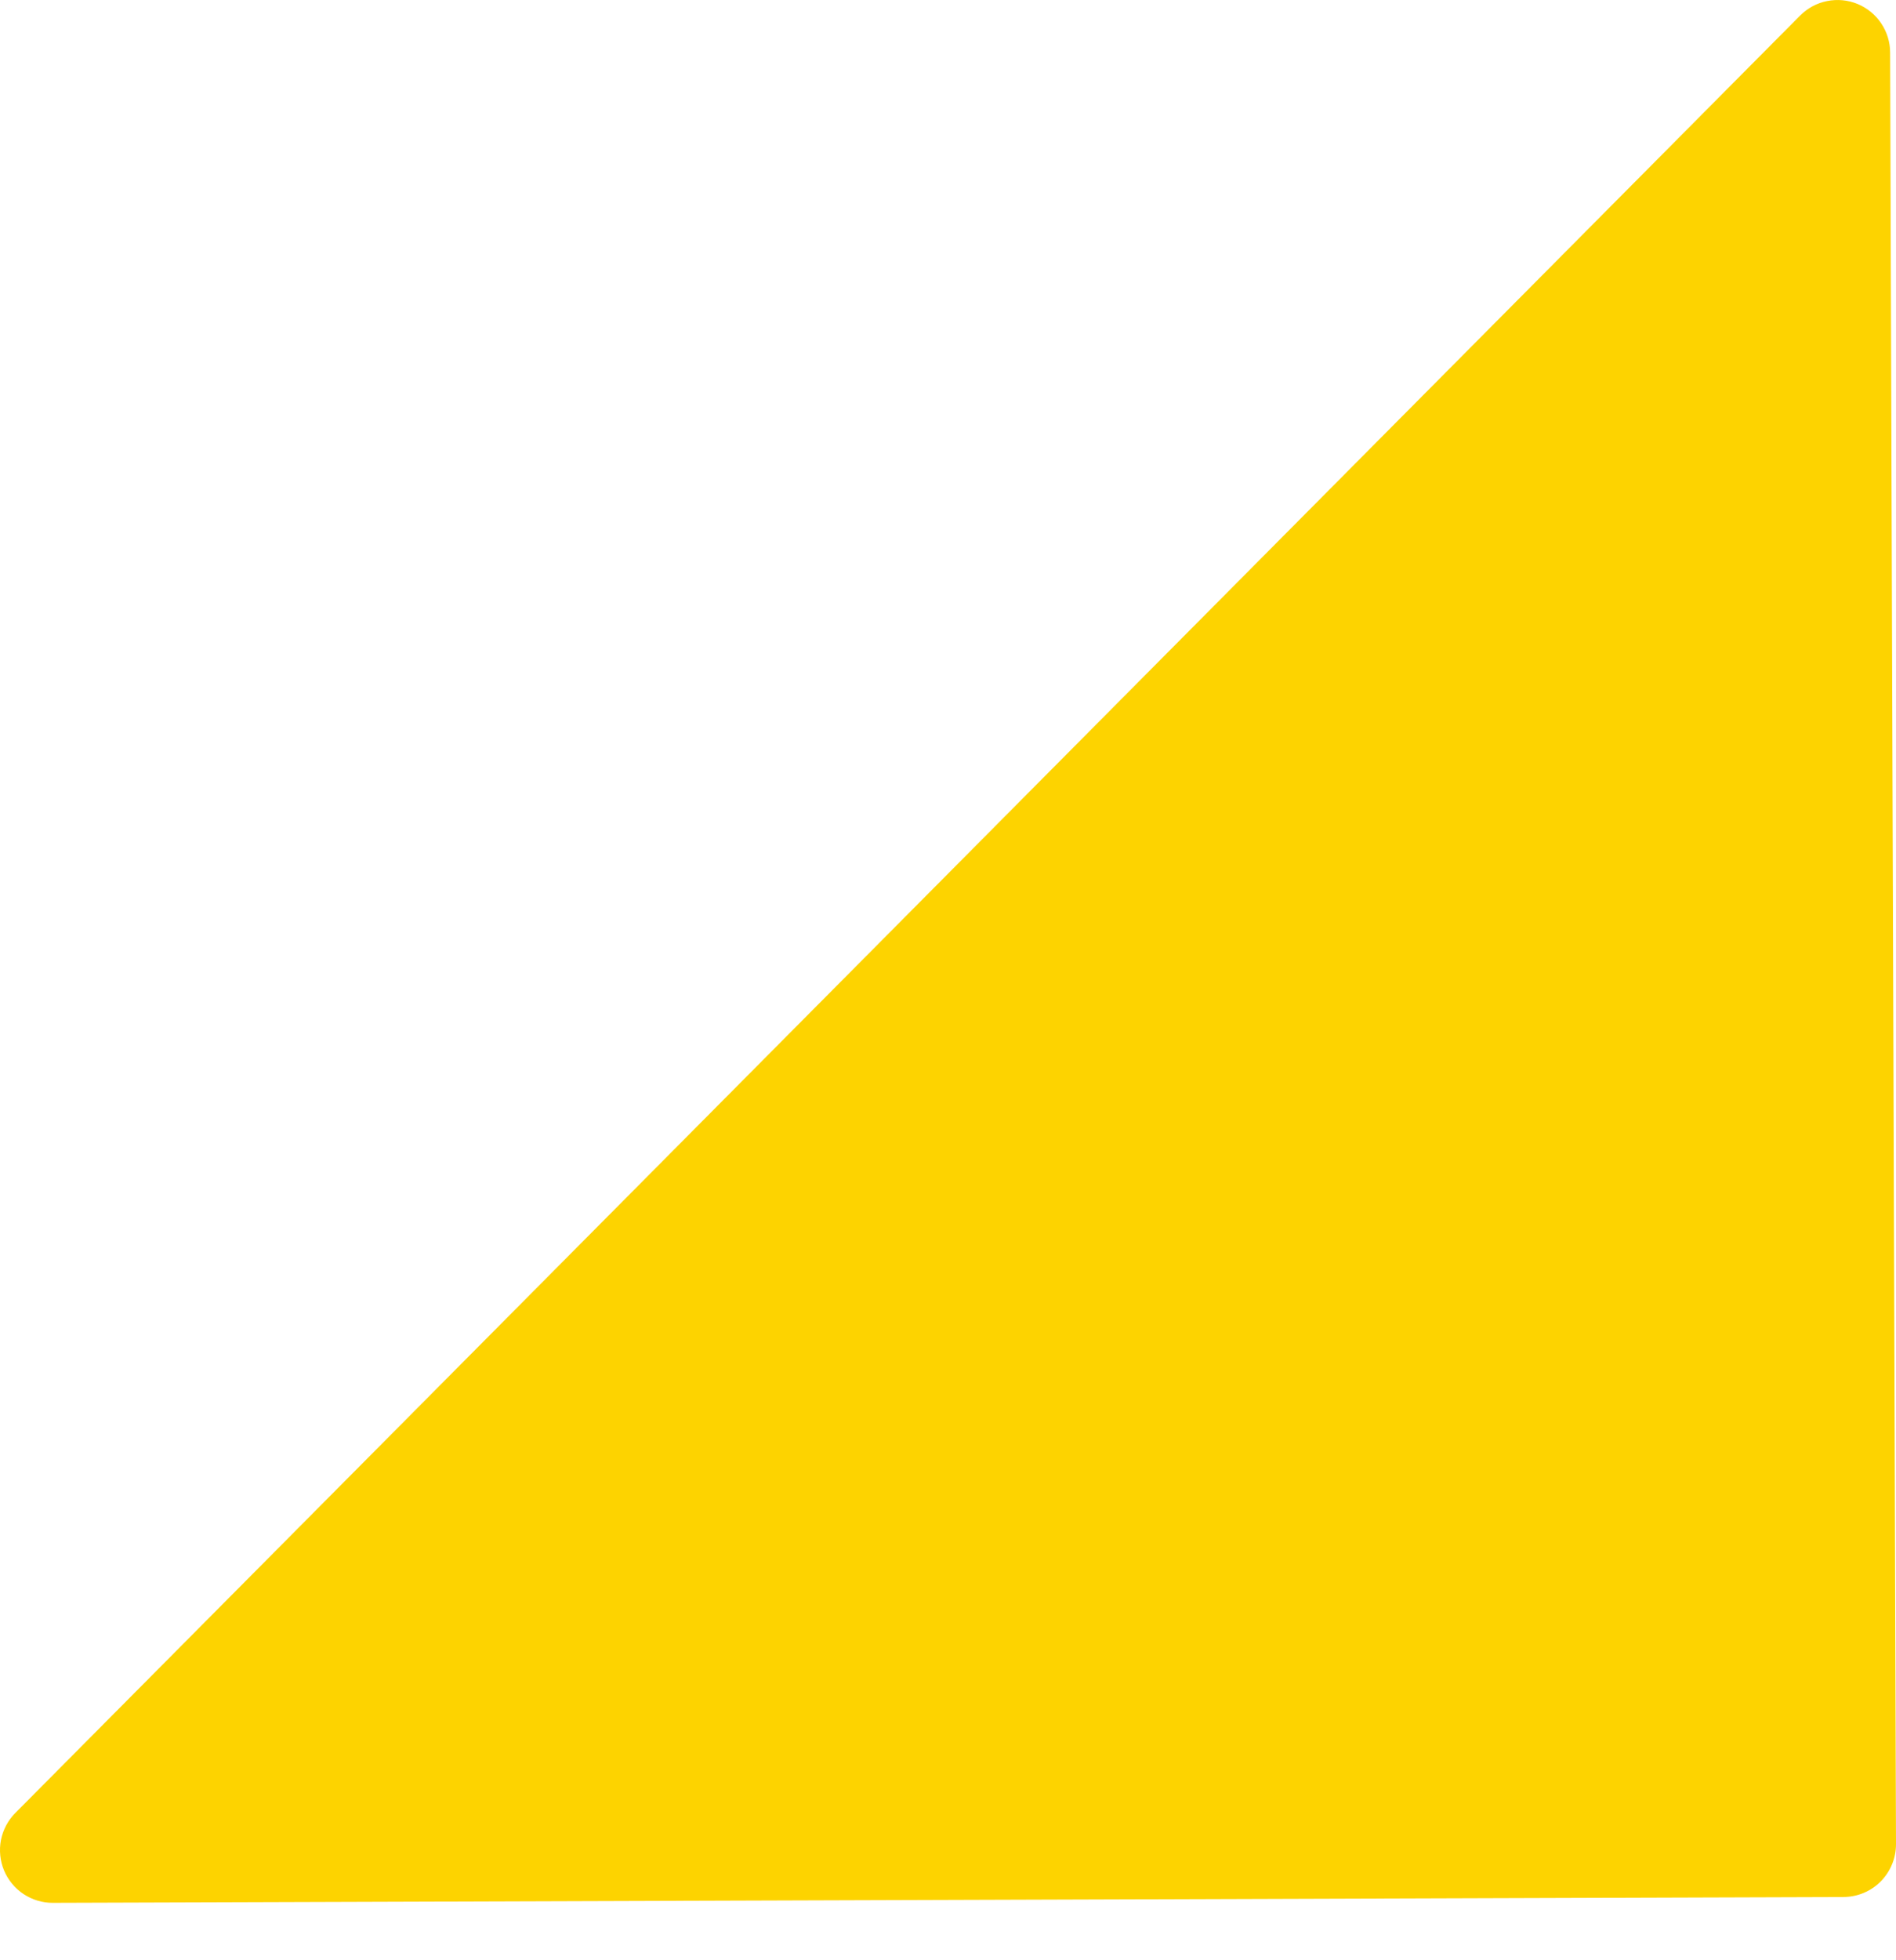 <?xml version="1.0" encoding="UTF-8"?> <svg xmlns="http://www.w3.org/2000/svg" width="30" height="31" viewBox="0 0 30 31" fill="none"> <path d="M30 29.163L29.907 0.83C29.907 0.665 29.857 0.505 29.765 0.368C29.673 0.231 29.543 0.125 29.39 0.062C29.238 -0 29.07 -0.016 28.909 0.017C28.747 0.049 28.599 0.129 28.483 0.246L0.242 28.671C0.126 28.788 0.047 28.937 0.015 29.099C-0.016 29.261 0.001 29.428 0.064 29.58C0.128 29.732 0.235 29.862 0.372 29.953C0.51 30.044 0.671 30.093 0.835 30.092L29.169 30C29.39 29.999 29.602 29.911 29.758 29.754C29.913 29.597 30.001 29.384 30 29.163Z" fill="#FDD300"></path> </svg> 